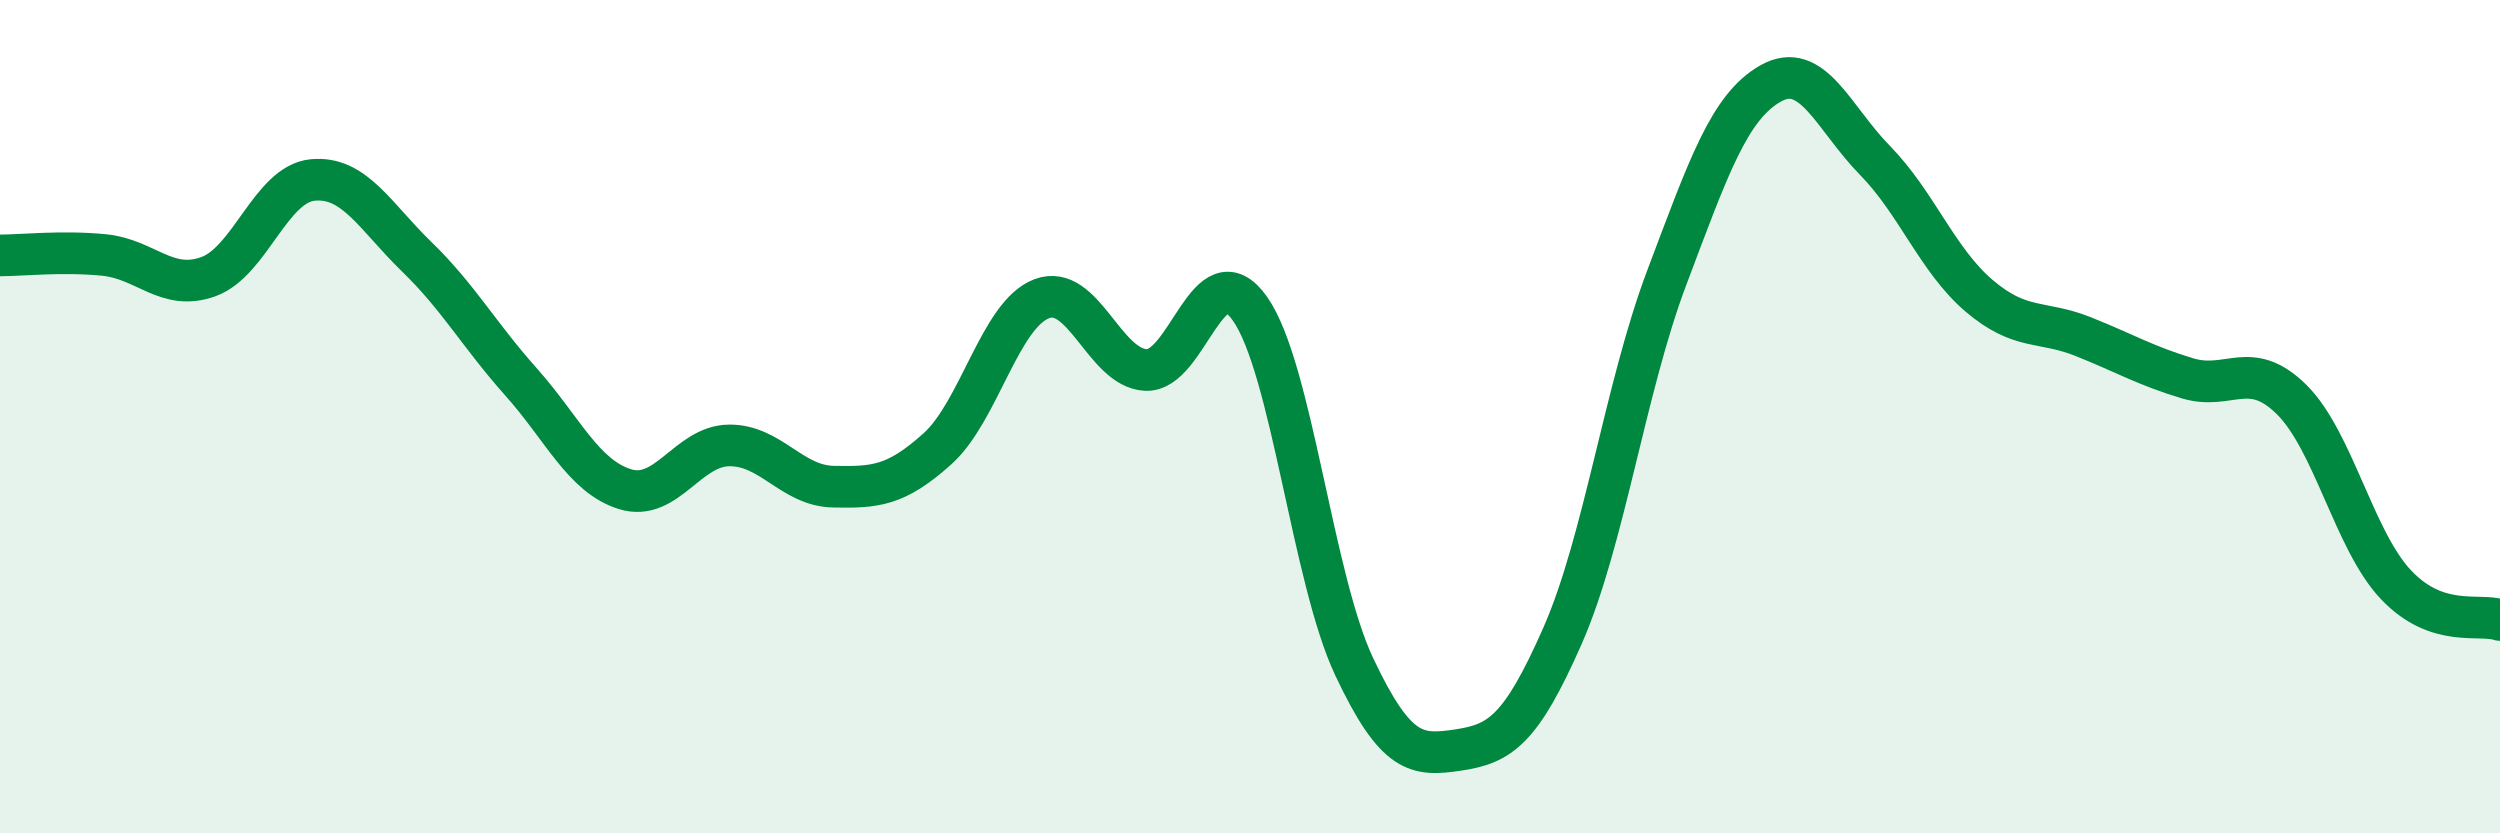 
    <svg width="60" height="20" viewBox="0 0 60 20" xmlns="http://www.w3.org/2000/svg">
      <path
        d="M 0,6.13 C 0.5,6.13 1.5,6.02 2.5,6.12 C 3.5,6.22 4,7 5,6.64 C 6,6.28 6.5,4.42 7.5,4.32 C 8.5,4.22 9,5.19 10,6.16 C 11,7.13 11.5,8.04 12.5,9.16 C 13.5,10.28 14,11.43 15,11.74 C 16,12.05 16.5,10.7 17.5,10.69 C 18.5,10.68 19,11.66 20,11.68 C 21,11.7 21.5,11.67 22.5,10.77 C 23.5,9.87 24,7.55 25,7.17 C 26,6.79 26.5,8.83 27.5,8.88 C 28.5,8.93 29,5.99 30,7.41 C 31,8.83 31.5,13.88 32.5,16 C 33.5,18.12 34,18.15 35,18 C 36,17.85 36.5,17.53 37.5,15.26 C 38.5,12.99 39,9.32 40,6.67 C 41,4.02 41.5,2.56 42.5,2 C 43.5,1.44 44,2.83 45,3.85 C 46,4.87 46.5,6.25 47.5,7.1 C 48.5,7.95 49,7.68 50,8.08 C 51,8.48 51.5,8.78 52.5,9.08 C 53.5,9.38 54,8.6 55,9.59 C 56,10.58 56.5,12.97 57.5,14.03 C 58.5,15.09 59.5,14.71 60,14.88L60 20L0 20Z"
        fill="#008740"
        opacity="0.1"
        stroke-linecap="round"
        stroke-linejoin="round"
      />
      <path
        d="M 0,6.13 C 0.5,6.13 1.5,6.02 2.5,6.12 C 3.5,6.22 4,7 5,6.64 C 6,6.28 6.5,4.42 7.5,4.32 C 8.5,4.22 9,5.19 10,6.16 C 11,7.13 11.5,8.04 12.5,9.16 C 13.5,10.28 14,11.43 15,11.74 C 16,12.05 16.5,10.7 17.5,10.69 C 18.5,10.68 19,11.66 20,11.68 C 21,11.7 21.5,11.67 22.5,10.77 C 23.5,9.87 24,7.55 25,7.17 C 26,6.79 26.5,8.83 27.5,8.88 C 28.5,8.93 29,5.99 30,7.41 C 31,8.83 31.5,13.88 32.5,16 C 33.5,18.12 34,18.15 35,18 C 36,17.85 36.5,17.53 37.5,15.26 C 38.5,12.99 39,9.32 40,6.67 C 41,4.02 41.5,2.56 42.5,2 C 43.5,1.44 44,2.83 45,3.85 C 46,4.87 46.5,6.25 47.5,7.1 C 48.5,7.95 49,7.68 50,8.08 C 51,8.48 51.5,8.78 52.5,9.08 C 53.5,9.38 54,8.6 55,9.59 C 56,10.58 56.5,12.97 57.5,14.03 C 58.5,15.09 59.5,14.71 60,14.88"
        stroke="#008740"
        stroke-width="1"
        fill="none"
        stroke-linecap="round"
        stroke-linejoin="round"
      />
    </svg>
  